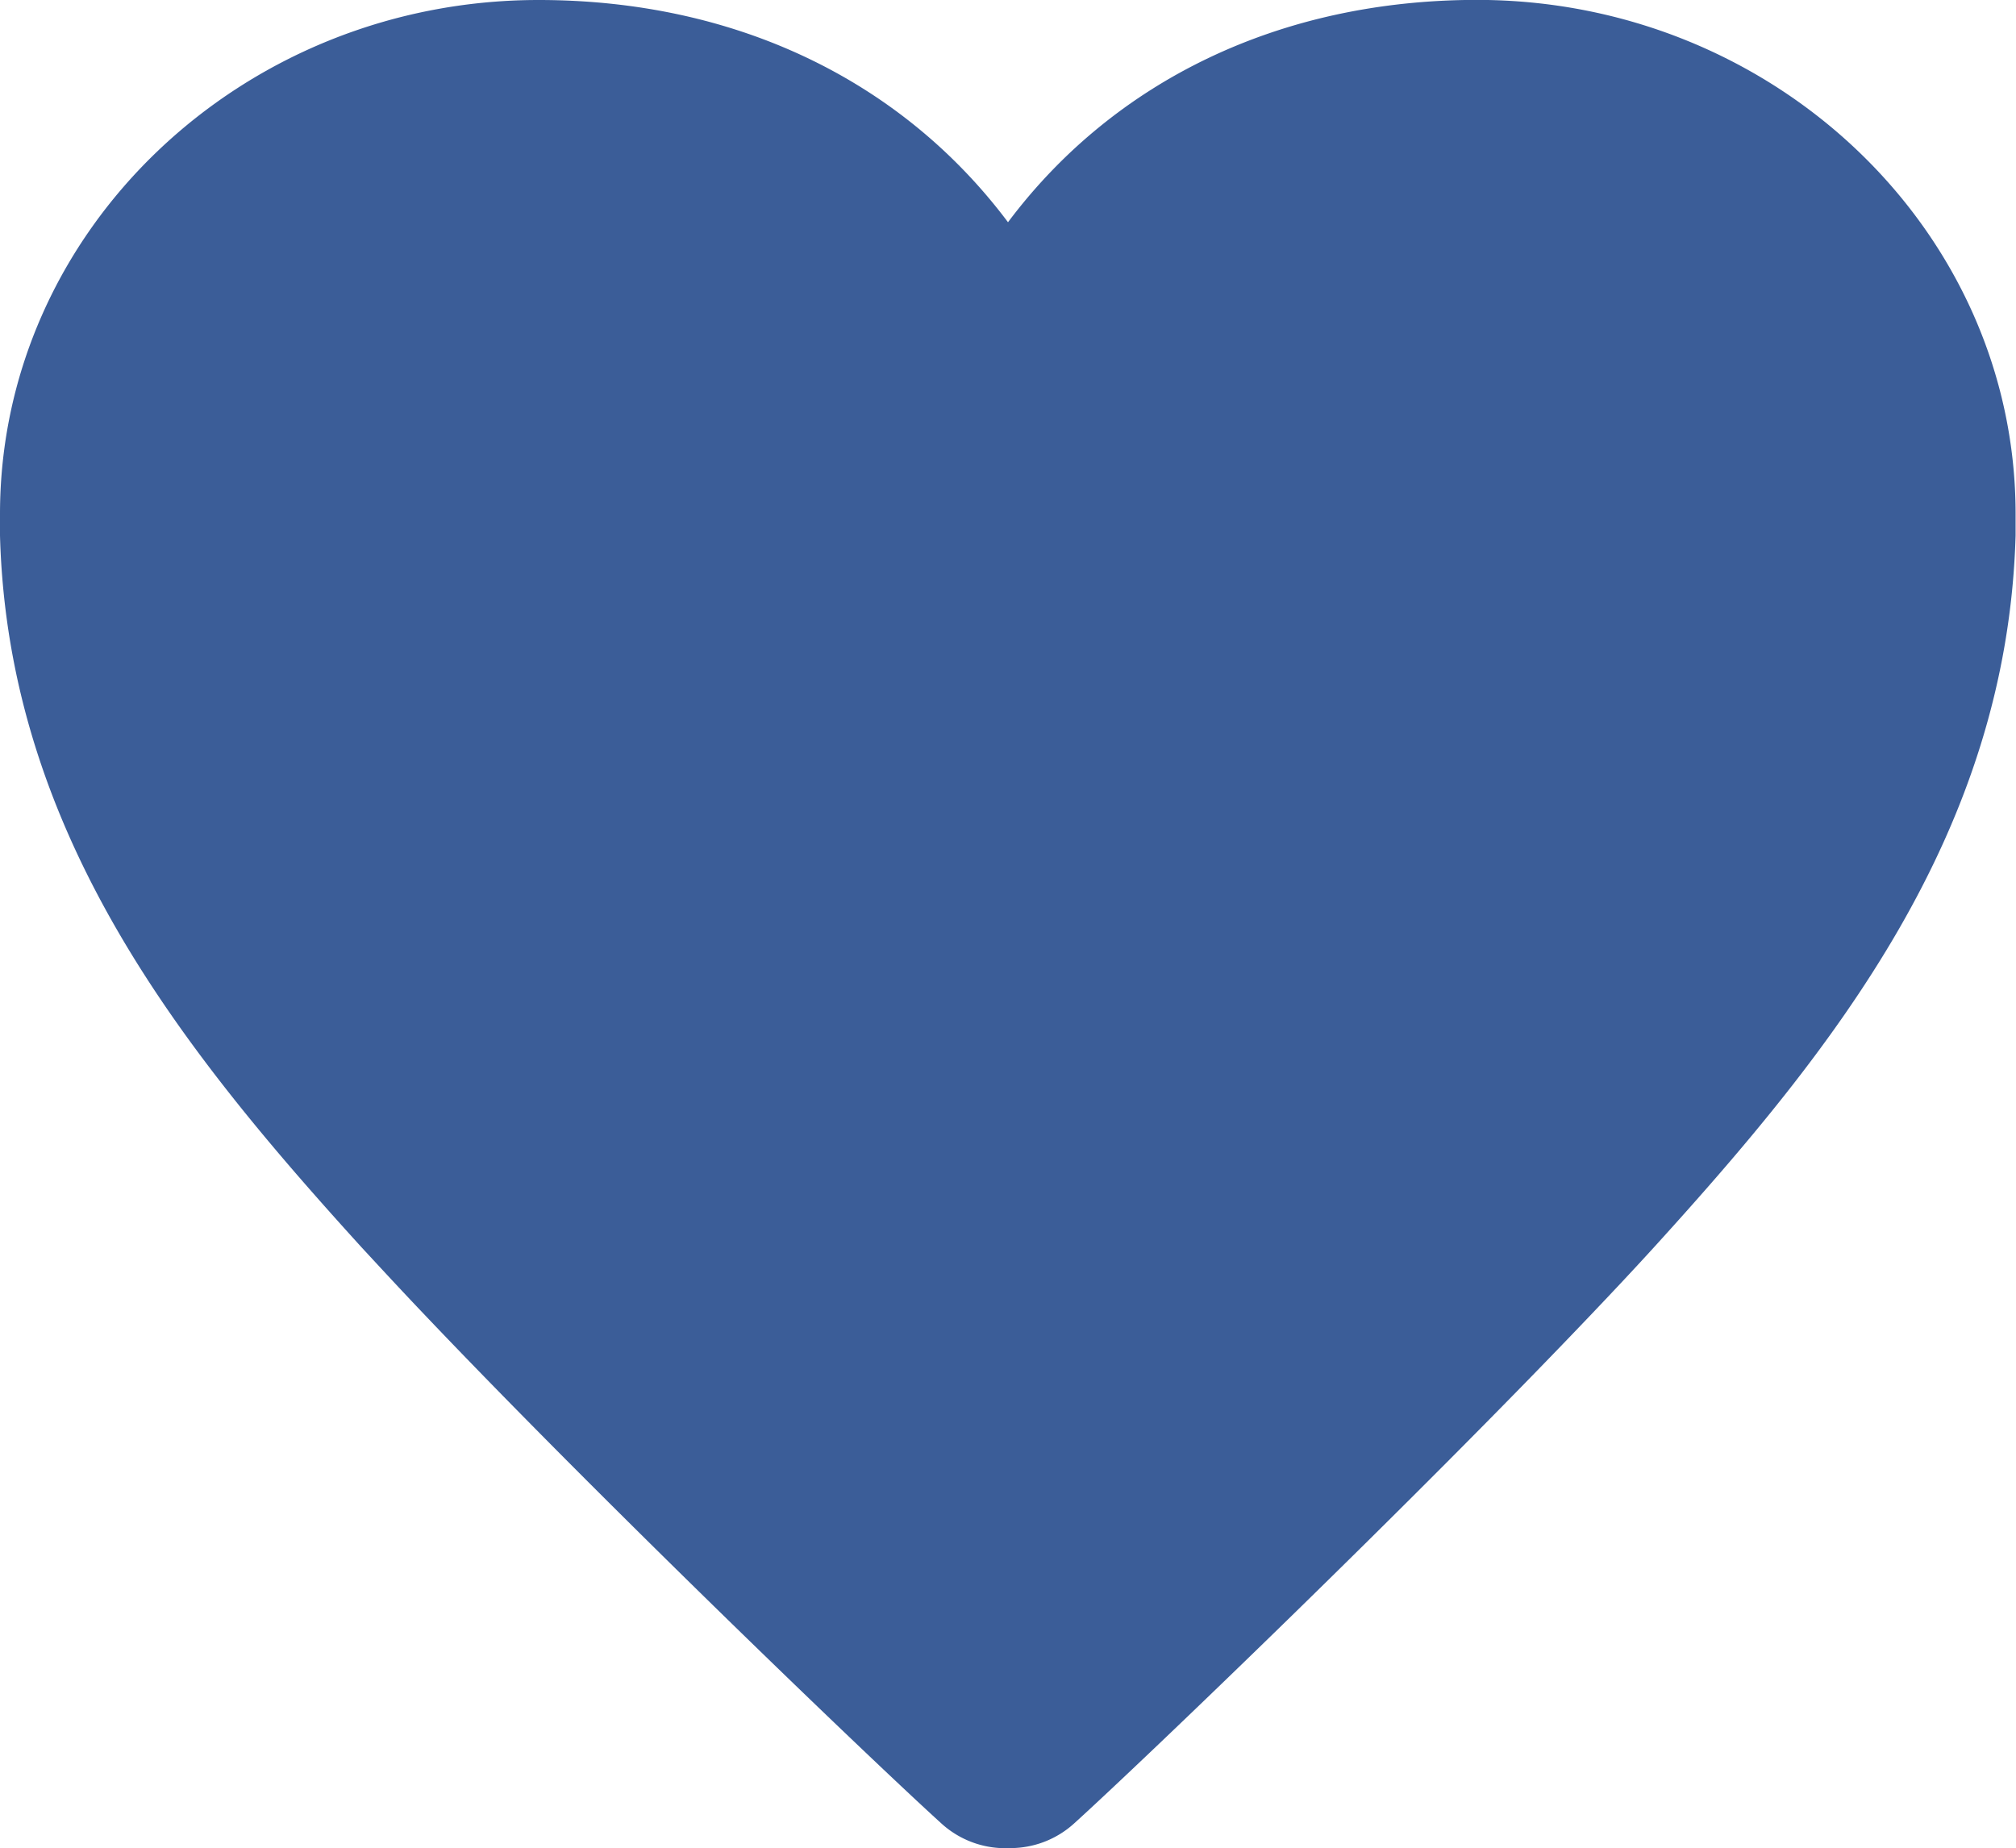 <svg xmlns="http://www.w3.org/2000/svg" viewBox="0 0 200 183.37"><defs><style>.cls-1{fill:#3b5d98;}</style></defs><g id="レイヤー_2" data-name="レイヤー 2"><g id="デザイン"><path class="cls-1" d="M100.24,183.37a9.41,9.41,0,0,0,6.3-2.43c6.93-6.28,33.71-32,51.49-50.7,2.18-2.29,4.23-4.48,6.08-6.51,17.74-19.53,35-41,35.85-70.6h0c0-.71,0-1.42,0-2.14,0-28.12-24-51-53.44-51C127,0,110.53,8,100,22.05,89.47,8,73,0,53.43,0,24,0,0,22.87,0,51c0,.72,0,1.43,0,2.14H0c.8,29.55,18.11,51.07,35.85,70.6,1.85,2,3.9,4.22,6.08,6.51,17.78,18.72,44.56,44.42,51.49,50.7a9.41,9.41,0,0,0,6.3,2.43Z"/></g></g></svg>